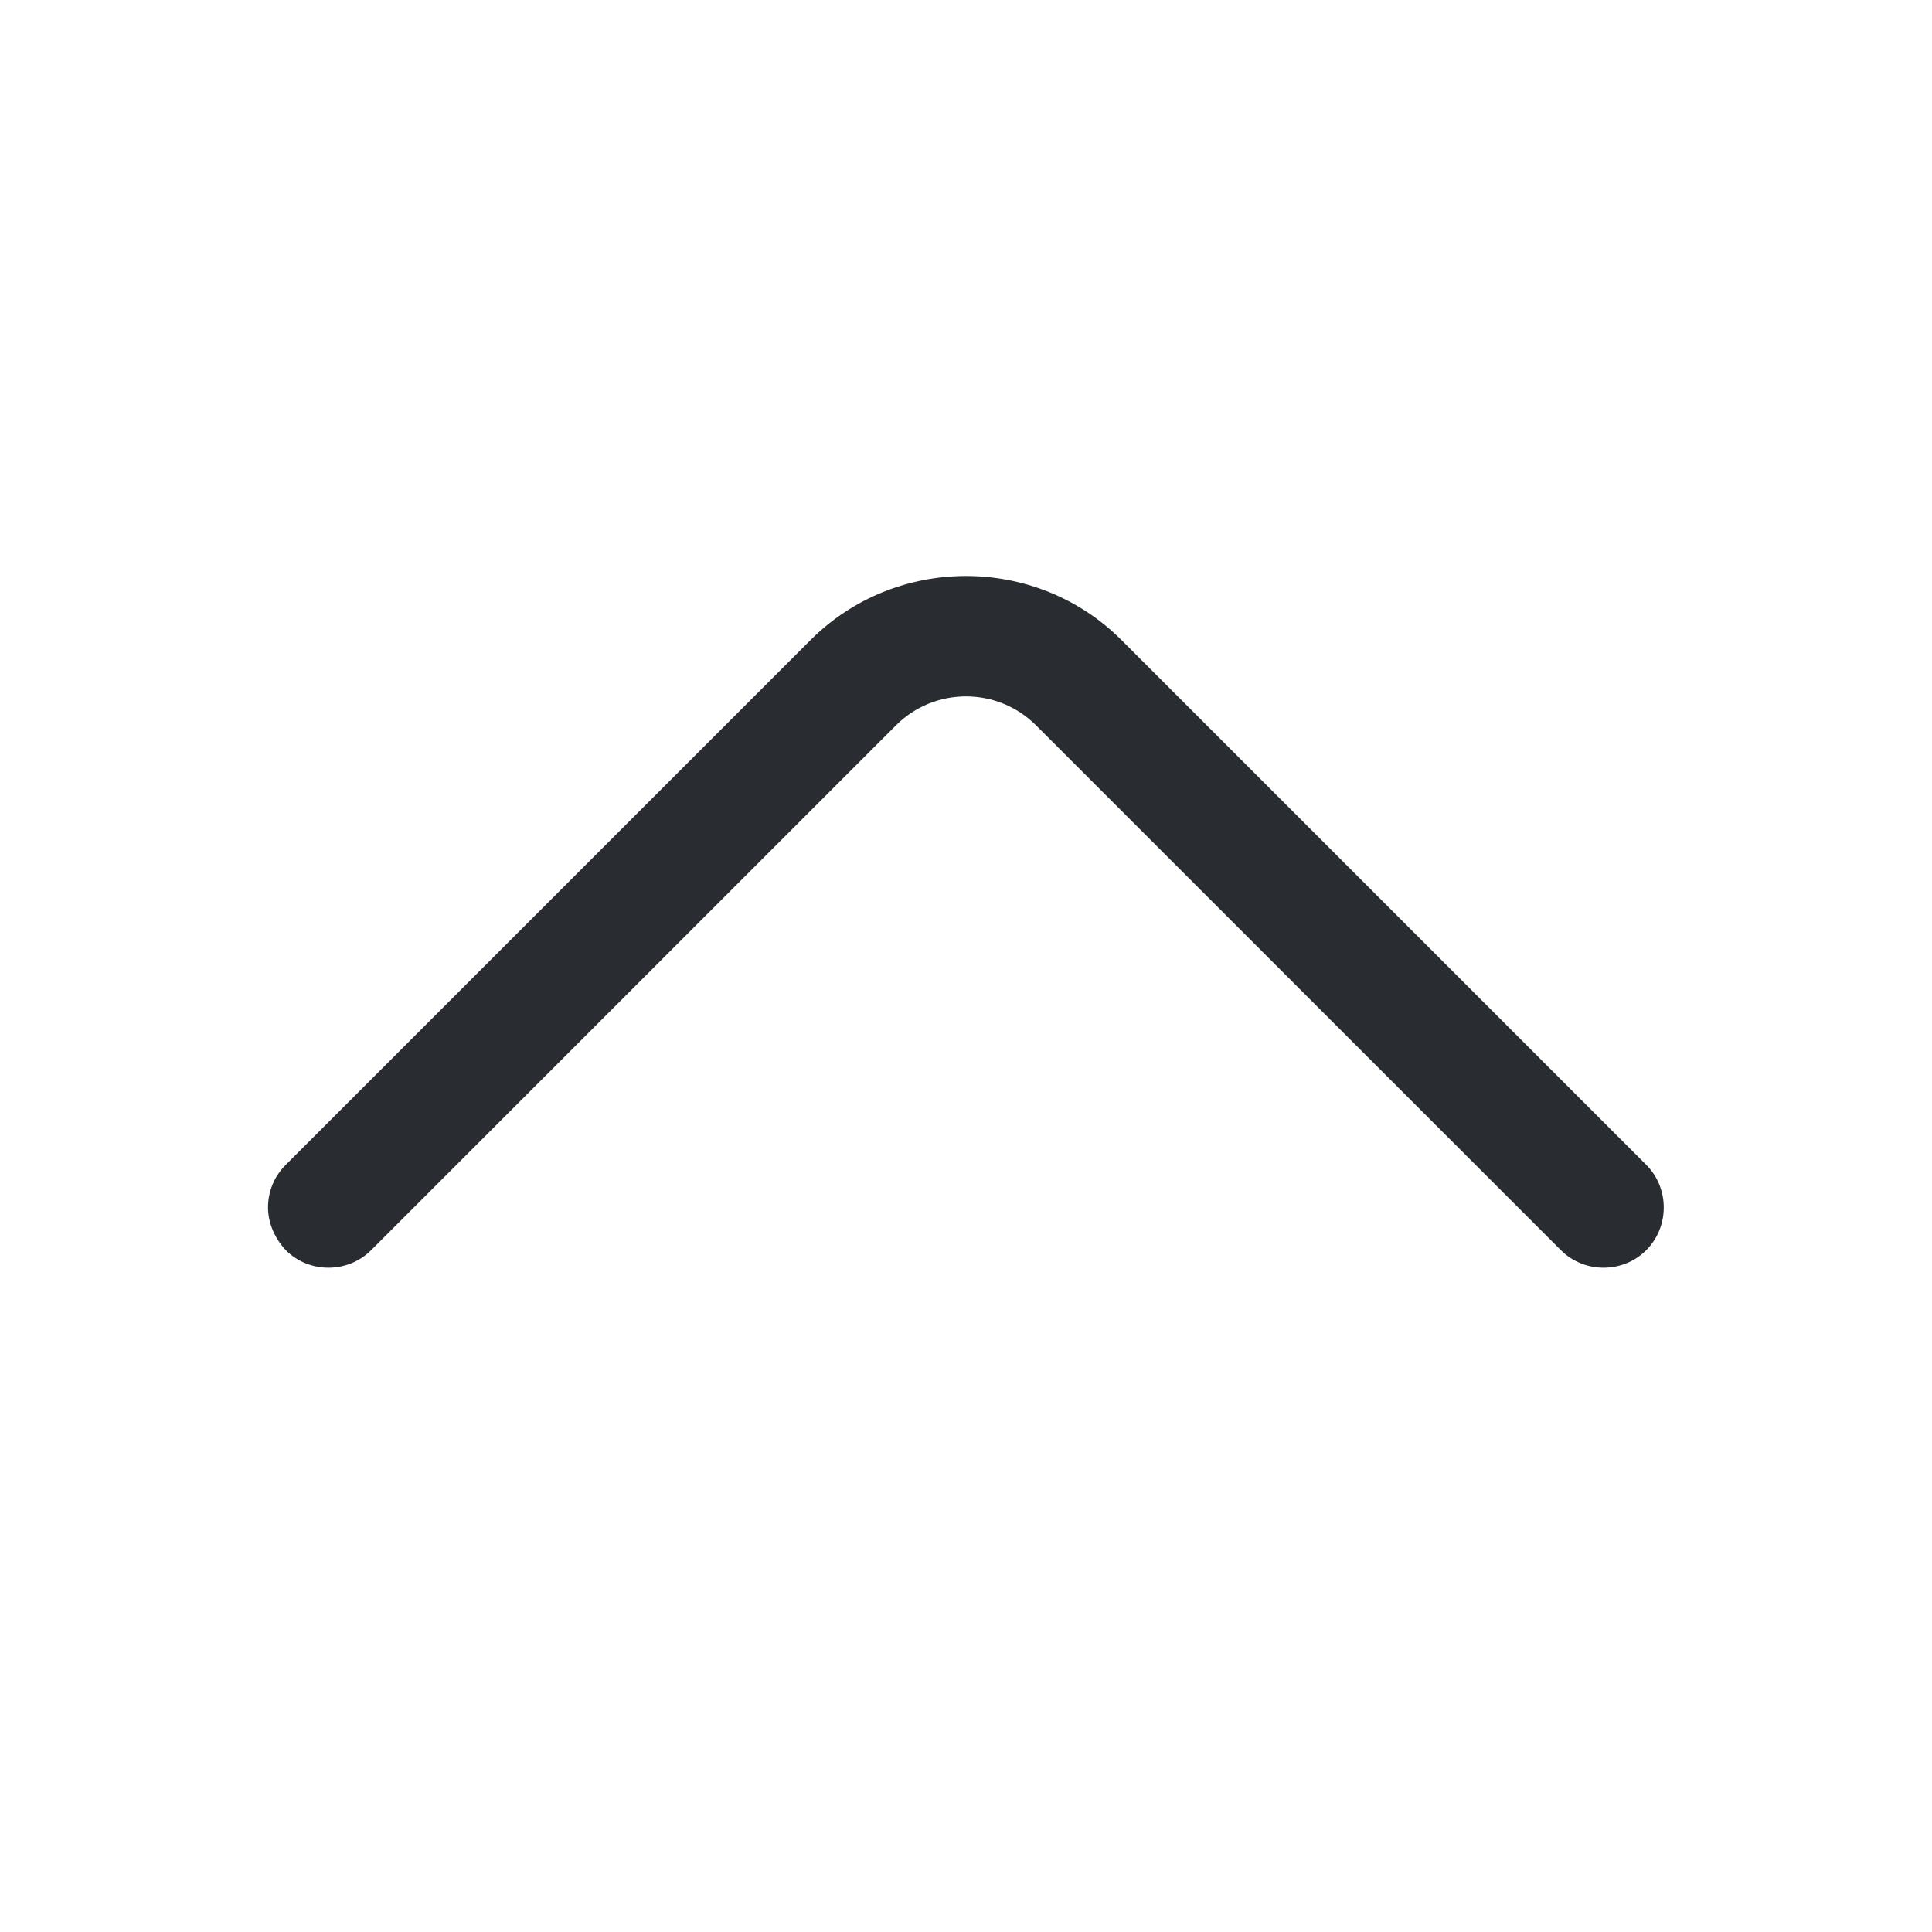<svg width="11" height="11" viewBox="0 0 11 11" fill="none" xmlns="http://www.w3.org/2000/svg">
<path d="M1.526 6.875C1.526 6.788 1.558 6.701 1.627 6.632L4.615 3.644C5.101 3.158 5.899 3.158 6.385 3.644L9.373 6.632C9.506 6.765 9.506 6.985 9.373 7.118C9.24 7.251 9.02 7.251 8.887 7.118L5.899 4.13C5.679 3.91 5.321 3.91 5.101 4.13L2.113 7.118C1.98 7.251 1.76 7.251 1.627 7.118C1.563 7.049 1.526 6.962 1.526 6.875Z" fill="#292D32"/>
</svg>
